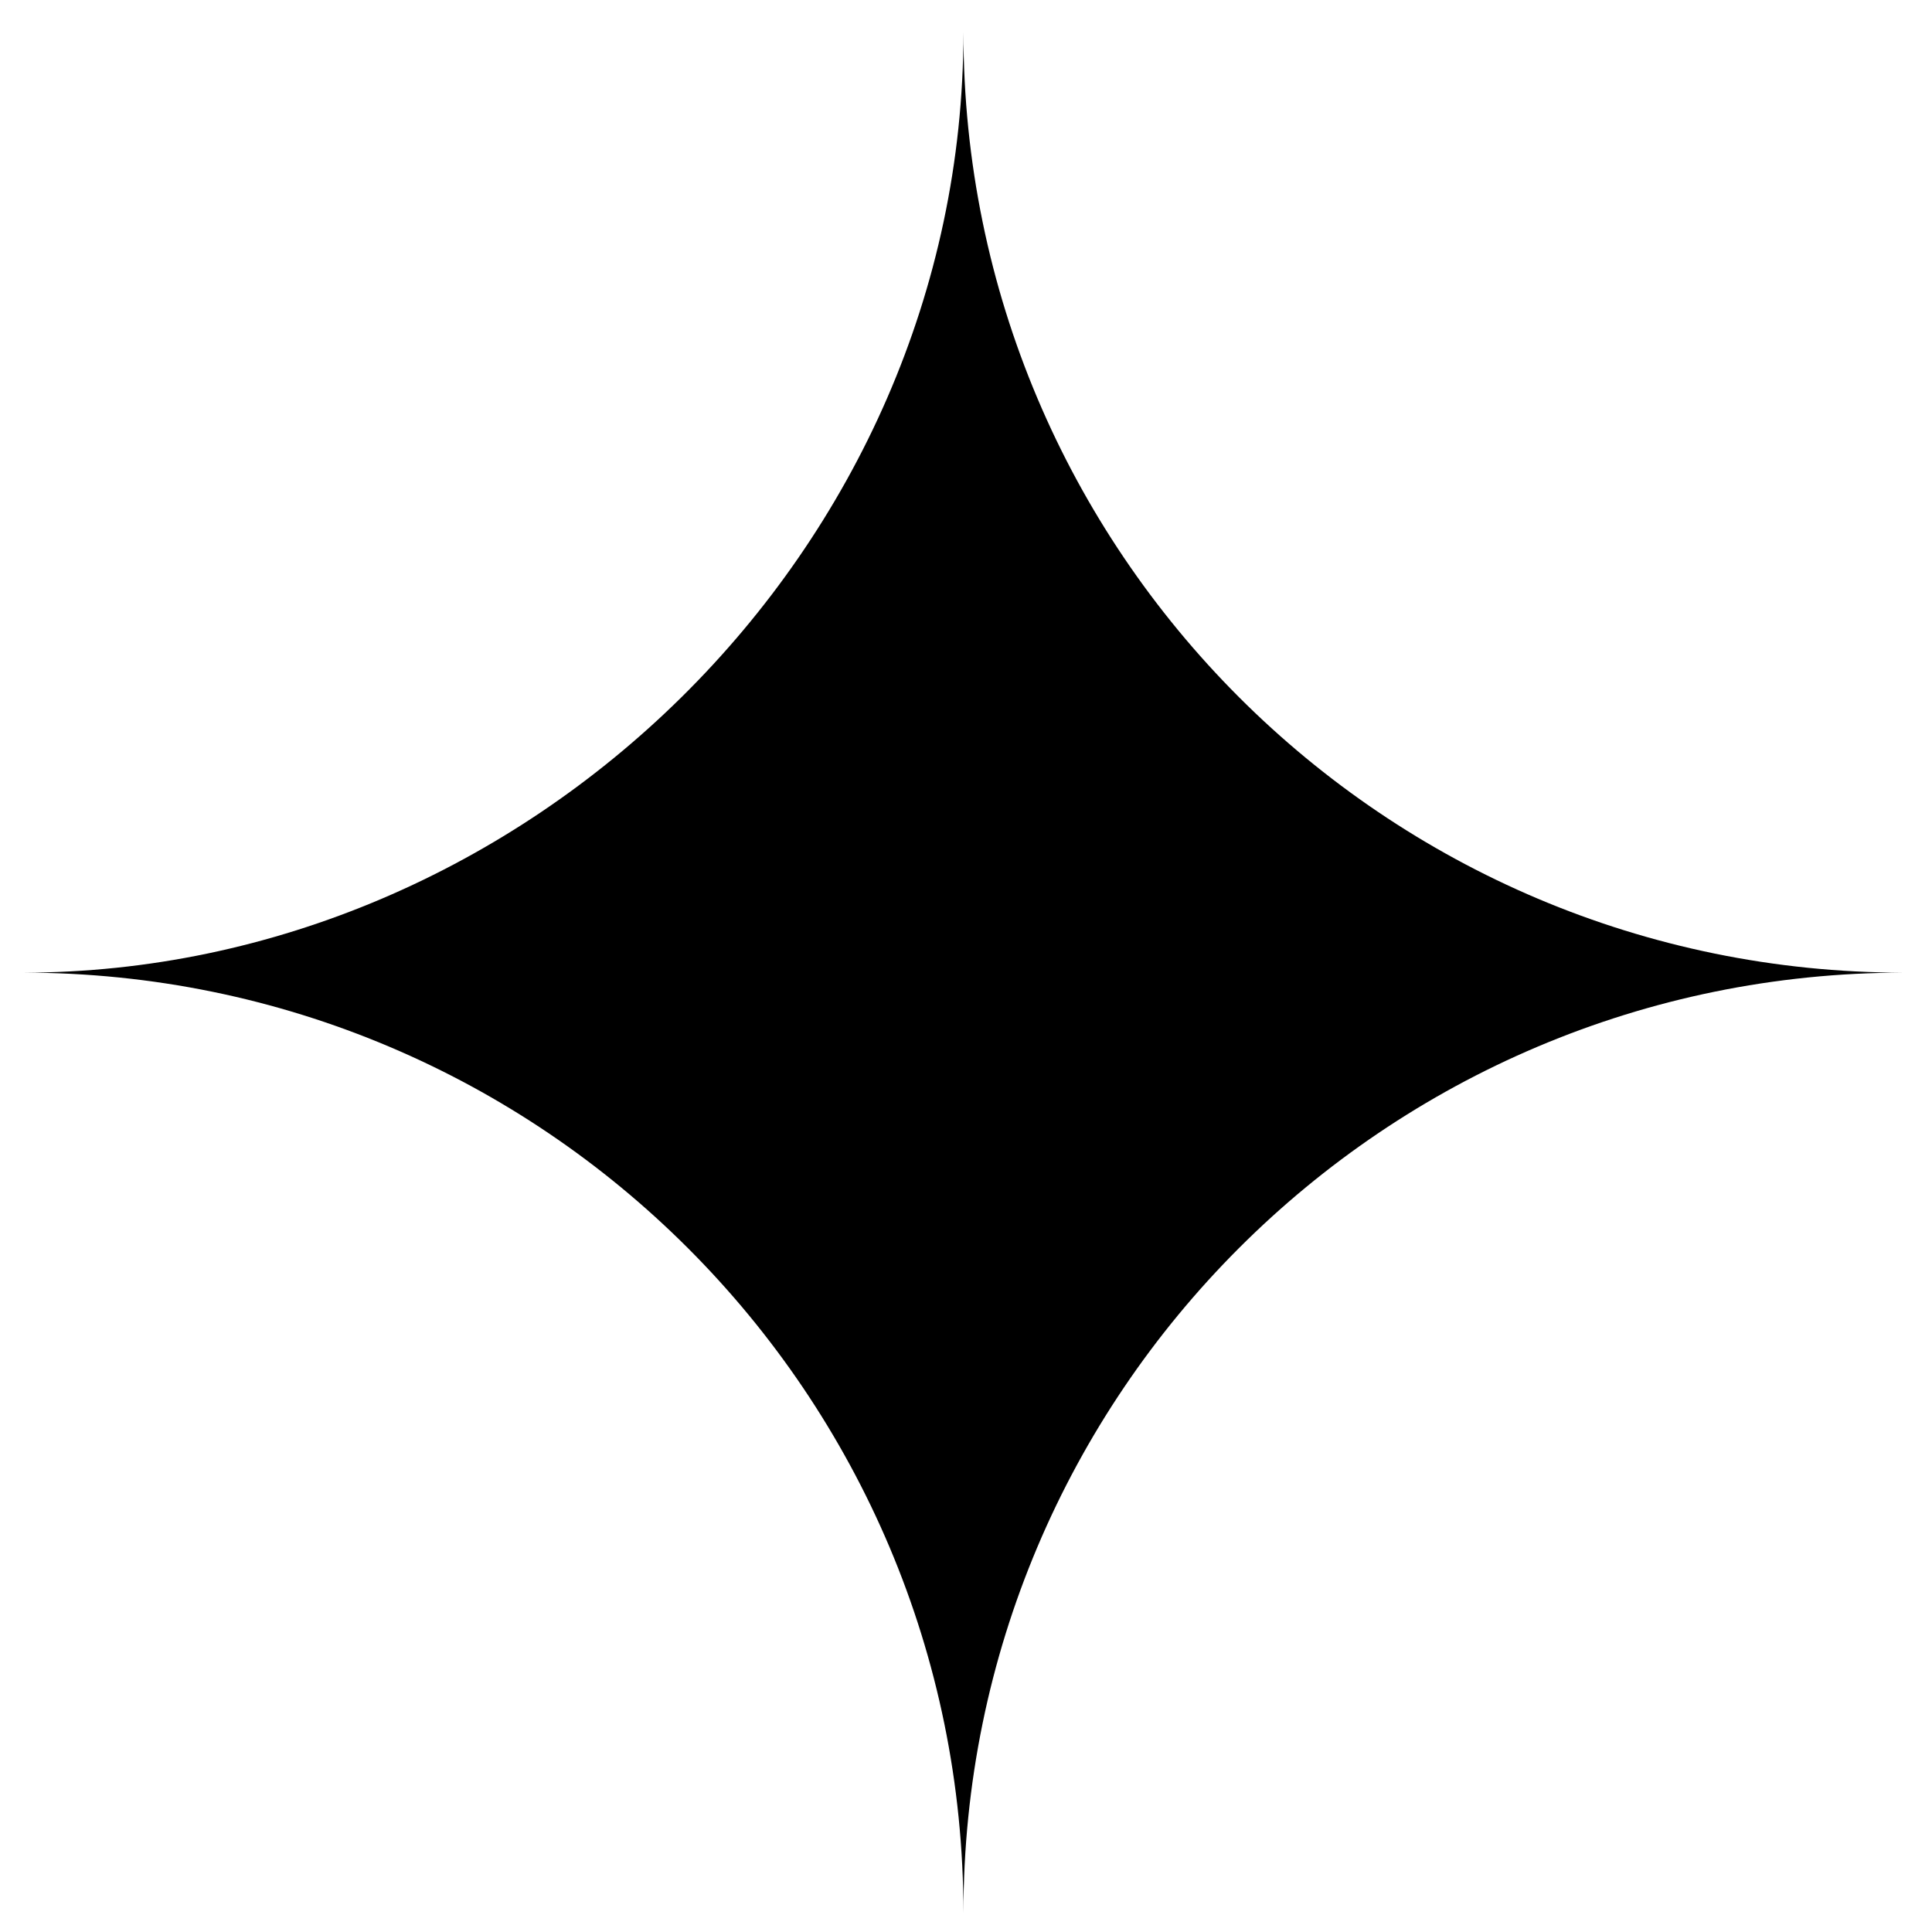 <svg width="46" height="46" viewBox="0 0 46 46" fill="none" xmlns="http://www.w3.org/2000/svg">
<path d="M22.939 0.763C22.939 13.13 32.966 23.158 45.333 23.158C32.966 23.158 22.939 33.185 22.939 45.552C22.939 33.185 12.911 23.158 0.544 23.158C12.508 23.158 22.939 13.13 22.939 0.763Z" fill="black"/>
</svg>

